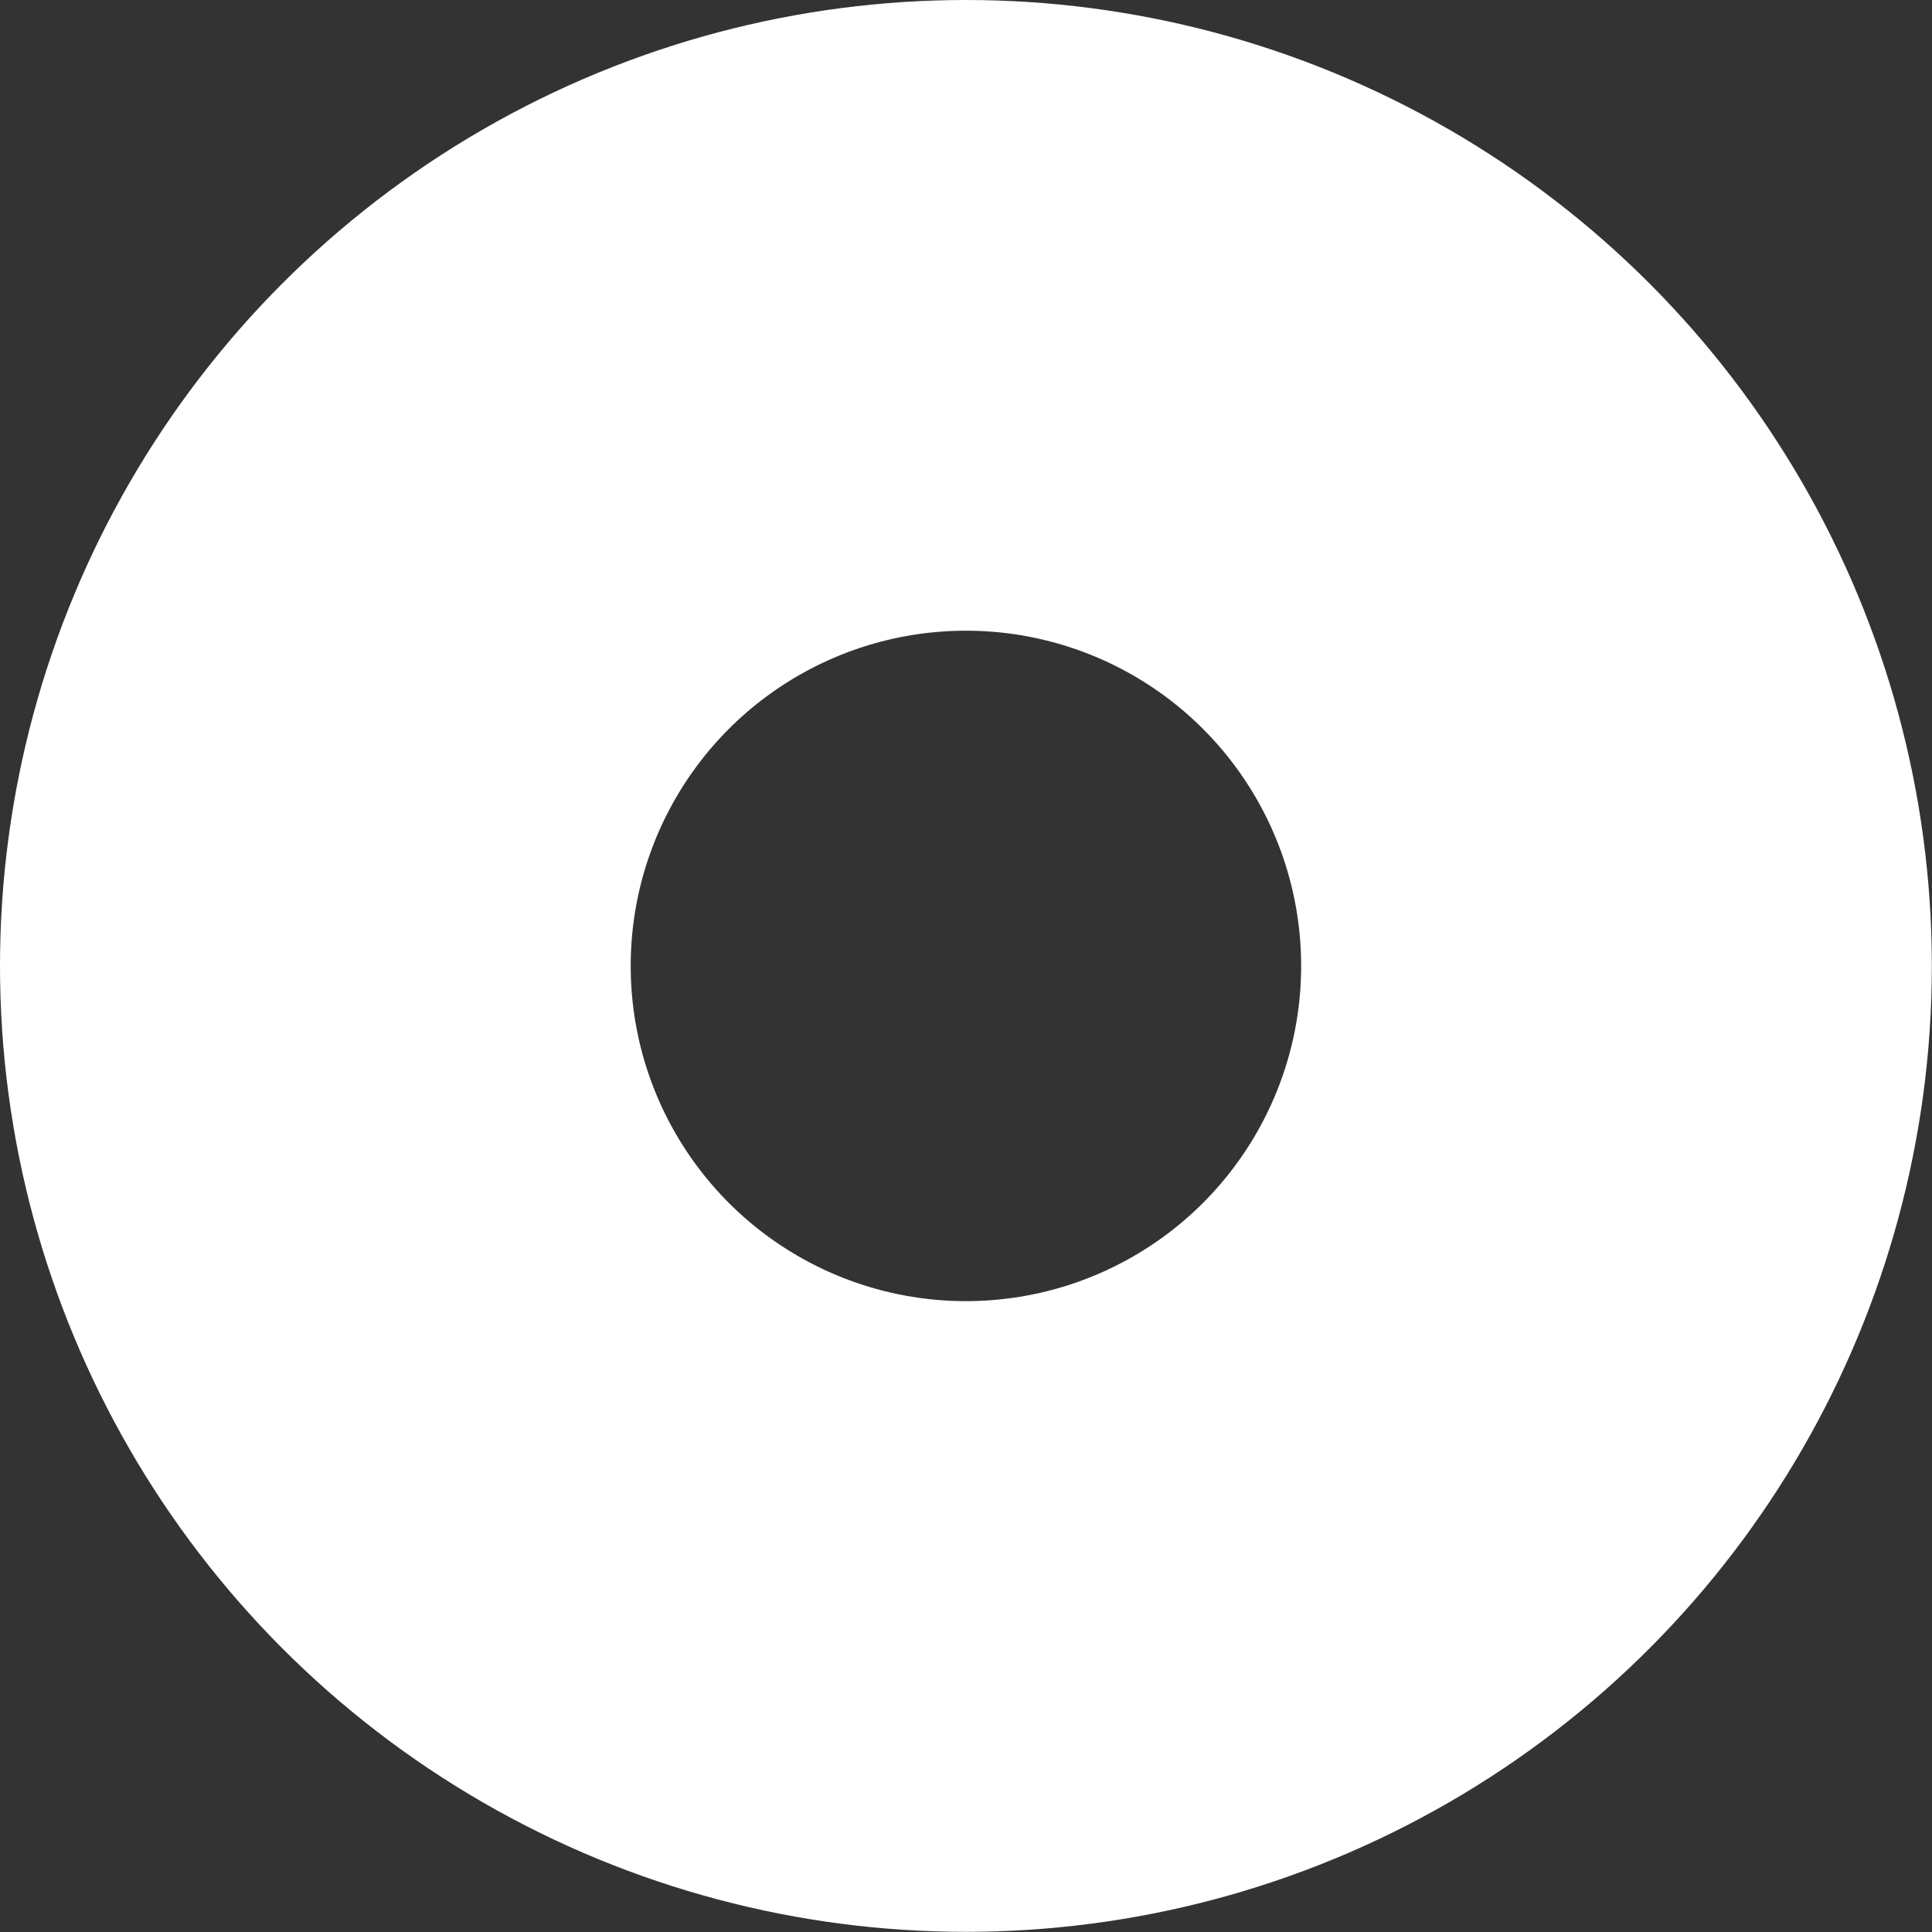 <svg xmlns="http://www.w3.org/2000/svg" width="12.253" height="12.253" viewBox="0 0 12.253 12.253">
    <rect x="0" y="0" width="12.253" height="12.253" fill="#333333" stroke="none"/>
    <g id="Group_1945" data-name="Group 1945" transform="translate(-160.895 -205.105)">
        <circle id="Ellipse_31" data-name="Ellipse 31" cx="4.126" cy="4.126" r="4.126"
            transform="translate(162.895 207.105)" fill="none" stroke="#fff" stroke-linecap="round"
            stroke-linejoin="round" stroke-width="4" />
    </g>
</svg>
  